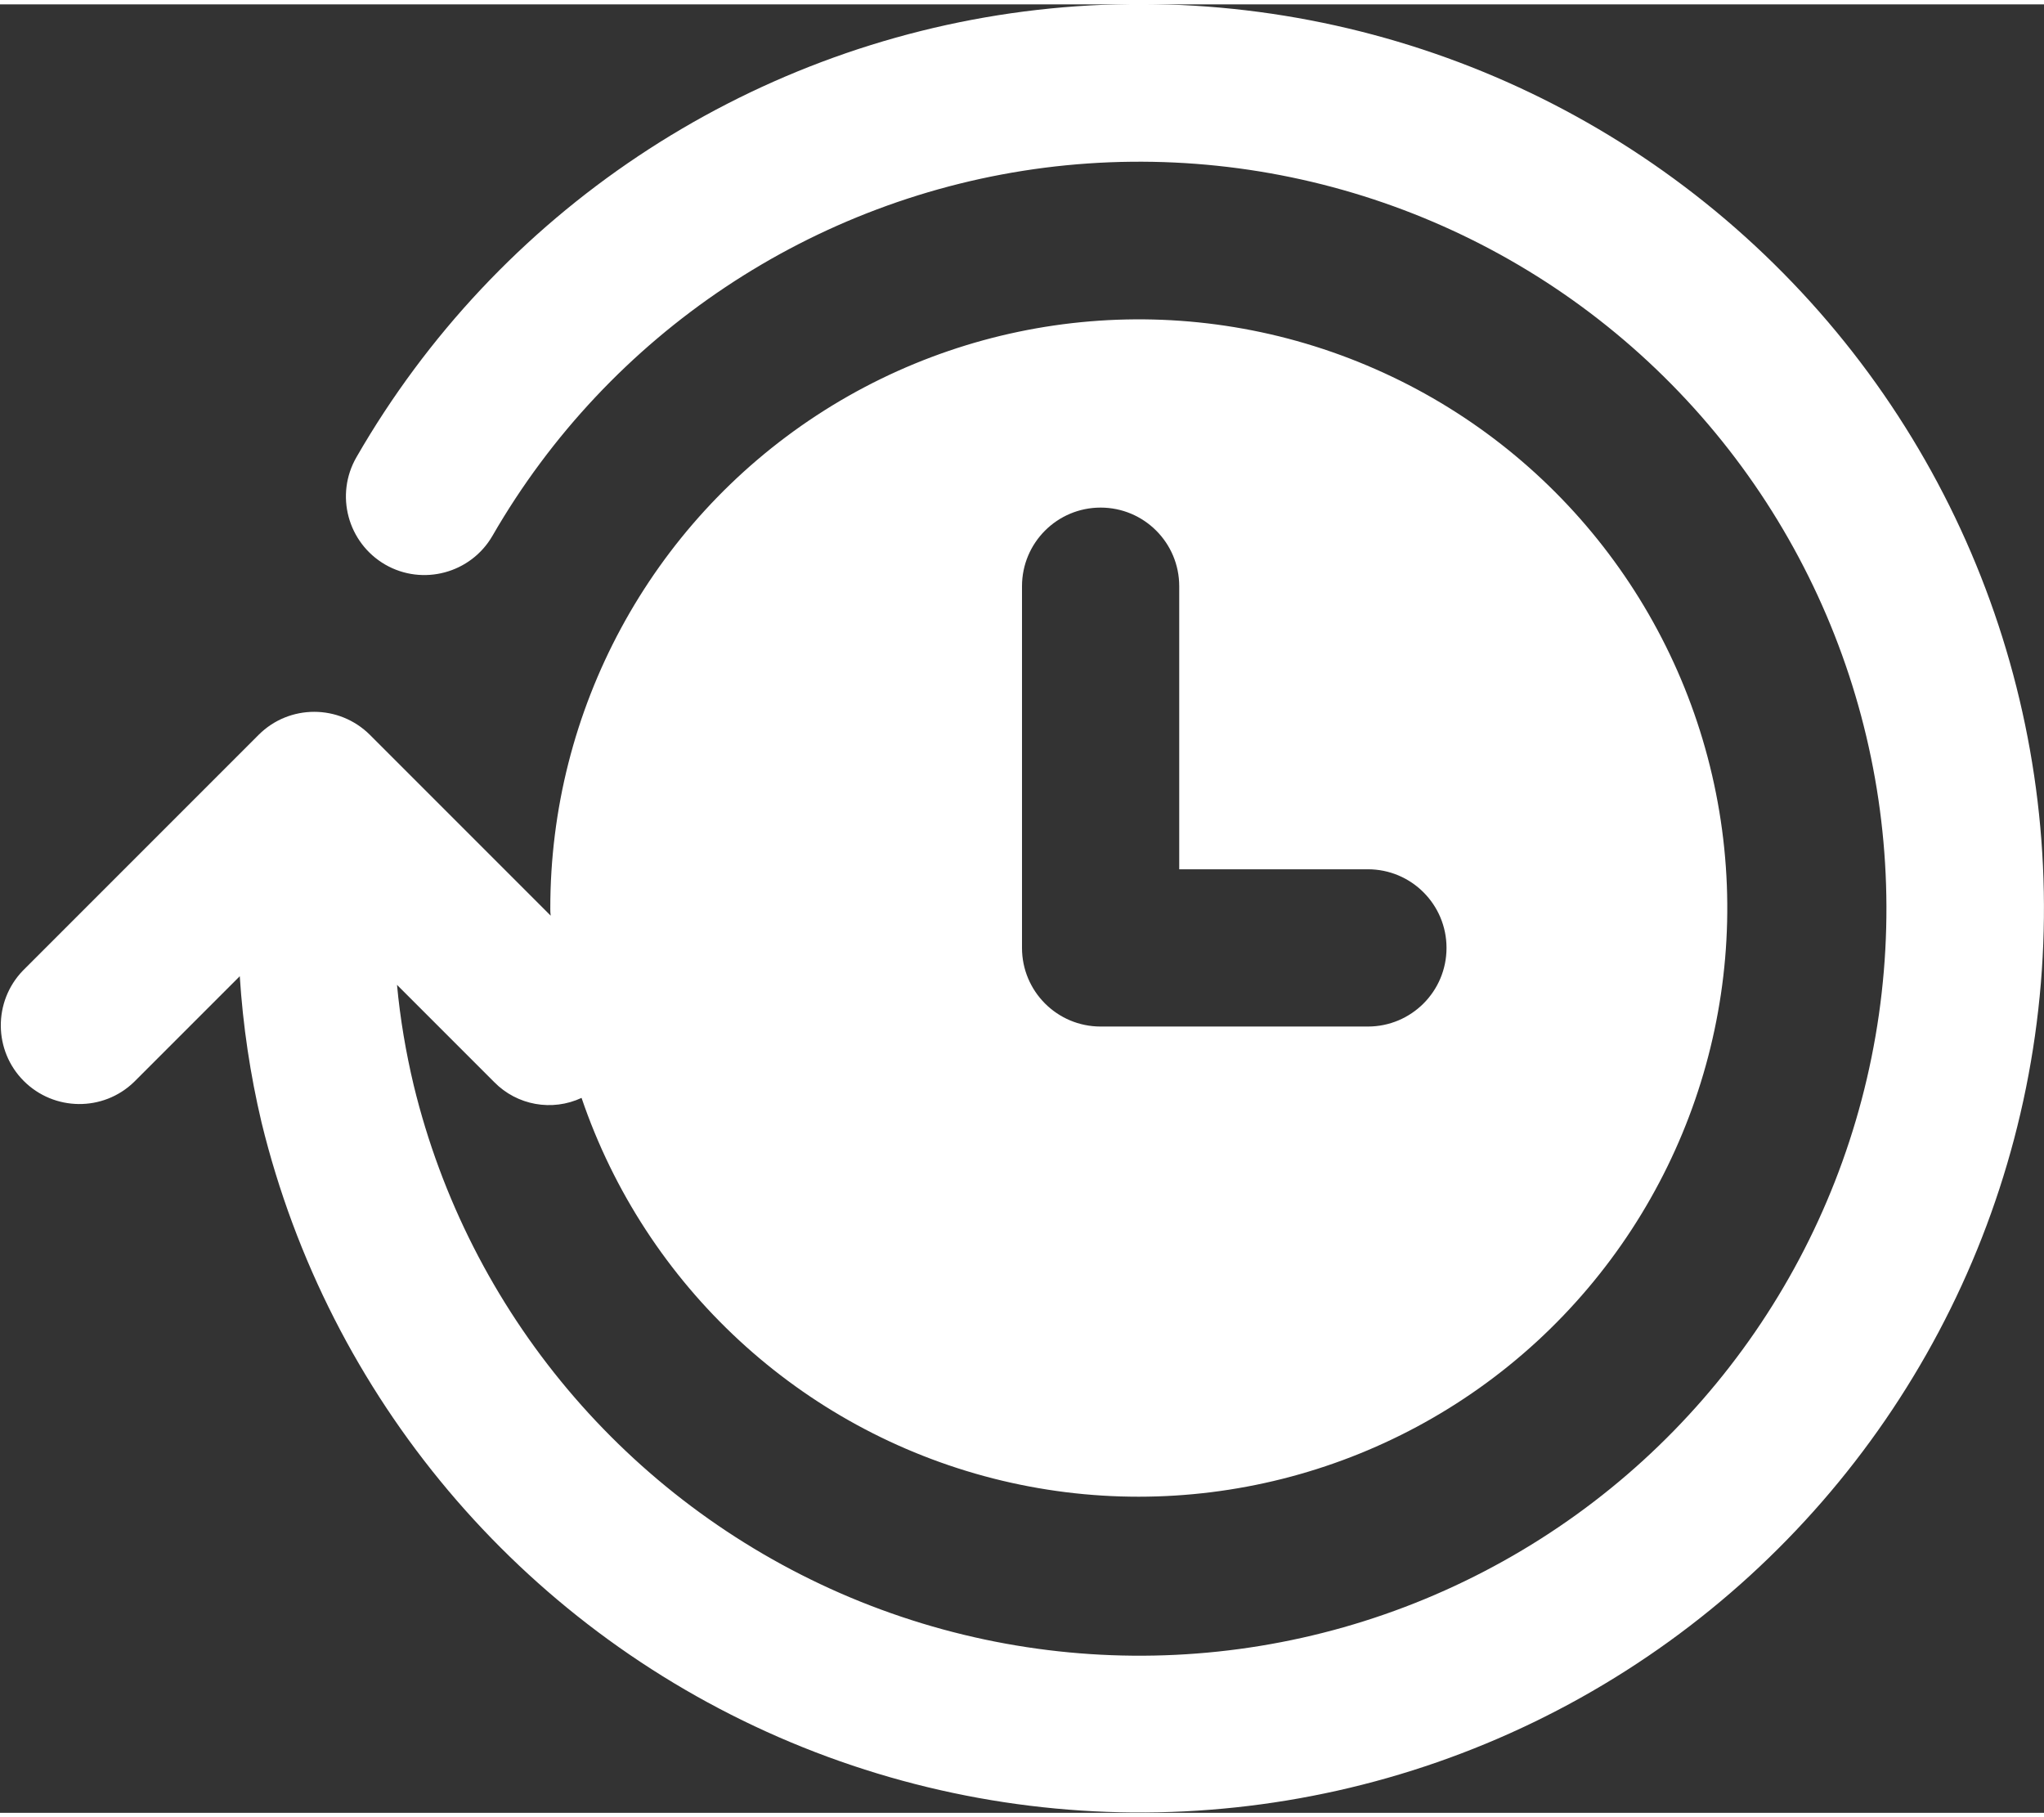 <svg version="1.2" baseProfile="tiny-ps" xmlns="http://www.w3.org/2000/svg" viewBox="0 0 104 92" width="90" height="80">
	<rect x="0" y="0" width="104" height="92" fill="#333333" stroke="none"/>
	<title>noun-history-4462420-FFFFFF-svg</title>
	<style>
		tspan { white-space:pre }
		.s0 { fill: #ffffff } 
	</style>
	<path id="Layer" fill-rule="evenodd" class="s0" d="m6.82 54.82c-1.57 1.52-4.07 1.49-5.61-0.05c-1.54-1.54-1.56-4.04-0.05-5.61l12-12c1.56-1.56 4.09-1.56 5.66 0l9.2 9.2c-0.02-0.13-0.02-0.24-0.02-0.36c-0.01-10.12 5.09-19.55 13.55-25.09c8.47-5.54 19.16-6.43 28.42-2.36c9.26 4.06 15.85 12.53 17.51 22.51c1.66 9.98-1.84 20.12-9.29 26.97c-7.45 6.84-17.86 9.46-27.66 6.96c-9.8-2.5-17.68-9.78-20.94-19.36c-1.5 0.7-3.28 0.38-4.44-0.8l-4.95-4.95c0.16 1.72 0.45 3.43 0.85 5.11c2.8 11.53 10.84 21.09 21.71 25.84c10.88 4.75 23.35 4.15 33.72-1.63c10.37-5.77 17.44-16.06 19.12-27.81c1.68-11.75-2.22-23.61-10.55-32.06c-8.33-8.45-20.13-12.52-31.9-11.02c-11.77 1.51-22.16 8.44-28.09 18.72c-1.1 1.91-3.55 2.57-5.46 1.47c-1.91-1.11-2.57-3.55-1.46-5.47c7.17-12.45 19.74-20.83 33.98-22.67c14.25-1.83 28.53 3.09 38.62 13.32c10.09 10.22 14.82 24.57 12.8 38.79c-2.02 14.22-10.58 26.68-23.12 33.68c-12.54 7-27.63 7.74-40.8 2c-13.17-5.74-22.9-17.3-26.31-31.26c-0.58-2.45-0.95-4.94-1.11-7.45l-5.38 5.38l-0.01-0.01zm45.18-6.82c0 2.21 1.79 4 4 4h13.6c2.21 0 4-1.79 4-4c0-2.21-1.79-4-4-4h-9.6v-14.4c0-2.21-1.79-4-4-4c-2.21 0-4 1.79-4 4l0 18.4z" />
</svg>